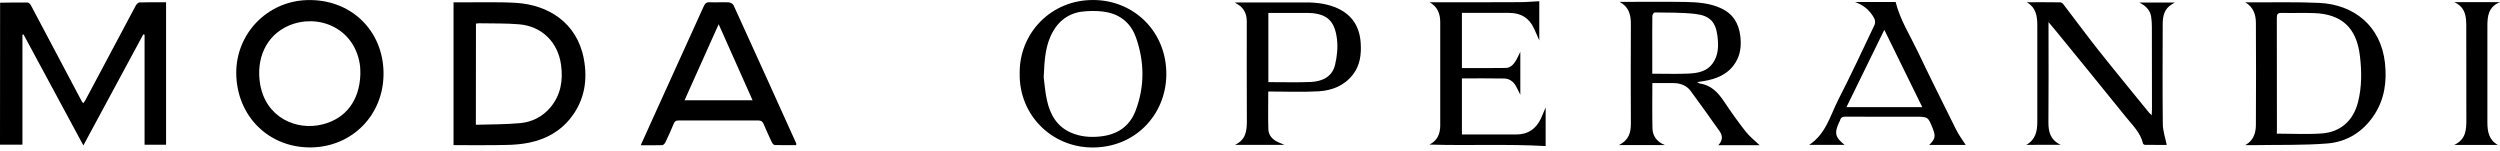 <?xml version="1.0" encoding="UTF-8"?>
<svg xmlns="http://www.w3.org/2000/svg" width="315" height="19" viewBox="0 0 315 19" fill="none">
  <path d="M0.012 0.342C1.166 0.33 2.32 0.295 3.474 0.318C3.627 0.318 3.827 0.53 3.909 0.695C6.052 4.734 8.184 8.773 10.327 12.812C10.35 12.859 10.398 12.894 10.492 13C10.586 12.859 10.68 12.765 10.751 12.635C12.87 8.655 14.978 4.675 17.109 0.695C17.204 0.53 17.404 0.318 17.557 0.307C18.664 0.271 19.782 0.283 20.925 0.283C20.925 6.3 20.925 12.247 20.925 18.24C20.03 18.24 19.158 18.24 18.216 18.24C18.216 13.589 18.216 8.973 18.216 4.369C18.157 4.357 18.11 4.346 18.052 4.334C15.555 8.961 13.059 13.589 10.504 18.323C7.96 13.624 5.464 8.985 2.967 4.346C2.92 4.357 2.873 4.369 2.826 4.369C2.826 8.985 2.826 13.589 2.826 18.229C1.825 18.229 0.918 18.229 0 18.229C0.012 12.27 0.012 6.312 0.012 0.342Z" fill="black"></path>
  <path d="M57.145 18.288C57.145 12.259 57.145 6.3 57.145 0.295C57.545 0.295 57.91 0.295 58.275 0.295C60.548 0.307 62.832 0.224 65.093 0.366C69.002 0.625 72.688 2.791 73.559 7.396C74.054 10.021 73.677 12.565 71.981 14.767C70.627 16.533 68.79 17.546 66.647 17.982C65.693 18.17 64.716 18.252 63.739 18.264C61.572 18.311 59.394 18.288 57.145 18.288ZM59.959 15.721C61.878 15.662 63.739 15.685 65.587 15.509C67.047 15.367 68.355 14.708 69.344 13.542C70.651 11.988 70.957 10.175 70.698 8.208C70.321 5.347 68.308 3.31 65.411 3.062C63.739 2.921 62.043 2.968 60.371 2.933C60.241 2.933 60.112 2.956 59.971 2.98C59.959 7.195 59.959 11.387 59.959 15.721Z" fill="black"></path>
  <path d="M29.768 9.268C29.721 4.204 33.701 0.166 38.67 0.012C44.193 -0.164 48.302 3.839 48.326 9.232C48.349 14.496 44.381 18.441 39.341 18.57C33.913 18.712 29.827 14.649 29.768 9.268ZM45.406 9.362C45.394 9.068 45.417 8.526 45.323 8.008C44.558 3.451 40.001 1.661 36.362 3.239C33.489 4.487 32.253 7.443 32.771 10.575C33.477 14.826 37.375 16.521 40.684 15.662C43.569 14.92 45.3 12.683 45.406 9.362Z" fill="black"></path>
  <path d="M100.324 18.288C99.418 18.288 98.523 18.299 97.628 18.276C97.498 18.276 97.322 18.076 97.251 17.934C96.886 17.169 96.545 16.38 96.203 15.603C96.074 15.297 95.897 15.179 95.544 15.179C92.188 15.191 88.832 15.191 85.488 15.179C85.158 15.179 85.017 15.285 84.887 15.591C84.569 16.38 84.204 17.169 83.839 17.934C83.769 18.087 83.58 18.276 83.451 18.288C82.579 18.323 81.696 18.299 80.731 18.299C81.331 16.969 81.884 15.732 82.45 14.496C84.522 9.927 86.606 5.37 88.667 0.801C88.832 0.425 89.02 0.26 89.444 0.283C90.221 0.319 91.01 0.26 91.799 0.295C92.023 0.307 92.341 0.472 92.423 0.648C95.073 6.442 97.699 12.259 100.324 18.064C100.324 18.099 100.313 18.17 100.324 18.288ZM94.825 12.636C93.377 9.397 91.964 6.23 90.551 3.05C89.126 6.23 87.701 9.397 86.253 12.636C89.138 12.636 91.929 12.636 94.825 12.636Z" fill="black"></path>
  <path d="M208.198 10.469C208.198 12.388 208.163 14.272 208.21 16.156C208.233 17.075 208.681 17.828 209.764 18.276C207.774 18.276 205.972 18.276 203.994 18.276C205.242 17.652 205.501 16.686 205.49 15.544C205.466 11.387 205.466 7.231 205.49 3.062C205.501 1.861 205.242 0.86 204.065 0.236C204.253 0.236 204.43 0.236 204.618 0.236C207.232 0.236 209.835 0.201 212.449 0.248C213.944 0.283 215.44 0.389 216.841 1.037C218.348 1.732 219.078 2.921 219.278 4.534C219.42 5.723 219.314 6.842 218.69 7.855C217.759 9.385 216.252 9.962 214.58 10.233C214.38 10.269 214.168 10.292 213.838 10.339C214.027 10.445 214.086 10.504 214.156 10.516C215.557 10.716 216.429 11.599 217.182 12.718C218.066 14.037 218.972 15.332 219.95 16.568C220.468 17.228 221.162 17.758 221.716 18.299C220.079 18.299 218.336 18.299 216.499 18.299C217.065 17.711 217.076 17.134 216.7 16.58C215.499 14.873 214.274 13.165 213.038 11.482C212.519 10.775 211.754 10.481 210.894 10.469C210.023 10.457 209.14 10.469 208.198 10.469ZM208.186 9.291C208.457 9.291 208.634 9.291 208.81 9.291C210.141 9.291 211.483 9.338 212.814 9.268C213.909 9.209 215.016 9.02 215.746 8.055C216.558 6.983 216.547 5.735 216.393 4.511C216.182 2.803 215.463 1.991 213.697 1.767C211.978 1.555 210.223 1.602 208.481 1.567C208.386 1.567 208.198 1.849 208.198 2.002C208.174 3.262 208.186 4.511 208.186 5.77C208.186 6.924 208.186 8.078 208.186 9.291Z" fill="black"></path>
  <path d="M282.9 18.288C283.96 17.699 284.243 16.733 284.243 15.685C284.266 11.423 284.266 7.172 284.243 2.909C284.243 1.861 283.937 0.896 282.9 0.295C283.254 0.295 283.595 0.295 283.948 0.295C286.716 0.307 289.483 0.236 292.238 0.366C296.642 0.578 299.986 3.298 300.504 7.914C300.763 10.28 300.457 12.518 299.115 14.531C297.725 16.627 295.7 17.875 293.263 18.076C290.189 18.323 287.081 18.229 283.984 18.288C283.642 18.288 283.277 18.288 282.9 18.288ZM286.88 16.839C288.835 16.839 290.696 16.945 292.544 16.816C294.935 16.639 296.524 15.179 297.113 12.859C297.596 10.94 297.584 8.985 297.349 7.042C296.925 3.427 294.982 1.767 291.555 1.649C290.201 1.602 288.847 1.661 287.493 1.626C286.975 1.614 286.88 1.802 286.88 2.273C286.892 6.924 286.892 11.576 286.892 16.215C286.88 16.427 286.88 16.639 286.88 16.839Z" fill="black"></path>
  <path d="M128.48 9.303C128.386 4.216 132.413 -0.058 137.818 0.001C142.94 0.048 147.061 4.063 146.956 9.515C146.861 14.496 142.999 18.641 137.559 18.582C132.46 18.523 128.409 14.461 128.48 9.303ZM131.506 9.727C131.601 10.41 131.671 11.54 131.919 12.647C132.319 14.449 133.178 15.968 134.992 16.733C136.122 17.216 137.3 17.322 138.536 17.204C140.703 17.004 142.304 15.991 143.081 13.954C144.247 10.905 144.212 7.784 143.129 4.711C142.54 3.062 141.339 1.955 139.62 1.567C138.725 1.367 137.759 1.355 136.841 1.414C135.027 1.508 133.602 2.344 132.684 3.957C131.73 5.606 131.601 7.431 131.506 9.727Z" fill="black"></path>
  <path d="M255.311 18.252C256.476 17.605 256.7 16.533 256.7 15.379C256.712 11.317 256.712 7.254 256.7 3.192C256.7 2.05 256.547 0.954 255.369 0.283C256.771 0.283 258.184 0.271 259.585 0.295C259.726 0.295 259.903 0.425 259.997 0.554C261.457 2.462 262.882 4.393 264.366 6.277C266.485 8.95 268.652 11.576 270.795 14.213C270.866 14.296 270.96 14.366 271.113 14.52C271.136 14.213 271.148 14.013 271.148 13.801C271.148 10.351 271.148 6.901 271.136 3.439C271.136 3.003 271.113 2.579 271.054 2.155C270.936 1.319 270.43 0.754 269.547 0.319C271.125 0.319 272.538 0.319 274.021 0.319C273.857 0.425 273.739 0.495 273.621 0.566C272.726 1.107 272.514 1.991 272.502 2.933C272.491 7.172 272.467 11.411 272.514 15.65C272.526 16.509 272.832 17.381 273.009 18.264C272.196 18.264 271.231 18.264 270.265 18.252C270.183 18.252 270.03 18.146 270.018 18.076C269.7 16.71 268.699 15.78 267.875 14.755C265.025 11.222 262.152 7.702 259.279 4.181C258.926 3.745 258.561 3.321 258.113 2.78C258.113 3.109 258.113 3.286 258.113 3.474C258.113 7.443 258.137 11.399 258.101 15.367C258.09 16.568 258.313 17.605 259.632 18.241C258.09 18.252 256.7 18.252 255.311 18.252Z" fill="black"></path>
  <path d="M159.802 11.529C159.802 13.236 159.766 14.755 159.813 16.286C159.837 17.039 160.32 17.581 161.014 17.899C161.238 18.005 161.462 18.099 161.839 18.252C159.719 18.252 157.741 18.252 155.61 18.252C156.999 17.593 157.105 16.462 157.105 15.226C157.082 11.046 157.093 6.866 157.093 2.697C157.093 1.649 156.681 0.848 155.562 0.33C155.845 0.319 155.986 0.307 156.116 0.307C158.942 0.307 161.768 0.295 164.582 0.307C165.948 0.307 167.302 0.483 168.562 1.06C170.411 1.92 171.318 3.415 171.447 5.405C171.542 6.842 171.377 8.231 170.458 9.409C169.375 10.799 167.832 11.399 166.172 11.505C164.088 11.623 161.98 11.529 159.802 11.529ZM159.813 10.351C160.037 10.351 160.19 10.351 160.343 10.351C161.956 10.351 163.558 10.398 165.159 10.328C166.596 10.257 167.856 9.692 168.221 8.161C168.468 7.113 168.586 5.982 168.456 4.911C168.162 2.497 167.079 1.637 164.618 1.626C163.464 1.614 162.31 1.626 161.144 1.626C160.697 1.626 160.261 1.626 159.813 1.626C159.813 4.569 159.813 7.419 159.813 10.351Z" fill="black"></path>
  <path d="M180.104 18.217C181.116 17.722 181.469 16.851 181.469 15.803C181.481 11.47 181.481 7.136 181.469 2.791C181.469 1.755 181.152 0.872 180.127 0.283C180.563 0.283 180.987 0.283 181.422 0.283C184.778 0.283 188.134 0.295 191.49 0.271C192.303 0.271 193.115 0.189 193.951 0.154C193.951 1.708 193.951 3.345 193.951 5.099C193.704 4.534 193.504 4.051 193.28 3.58C192.668 2.25 191.62 1.625 190.16 1.625C188.358 1.625 186.545 1.625 184.743 1.625C184.566 1.625 184.401 1.625 184.201 1.625C184.201 3.957 184.201 6.241 184.201 8.573C186.062 8.573 187.899 8.596 189.736 8.561C190.324 8.549 190.713 8.114 191.007 7.631C191.196 7.301 191.349 6.96 191.561 6.536C191.561 8.361 191.561 10.092 191.561 11.941C191.349 11.517 191.196 11.187 191.019 10.869C190.701 10.28 190.183 9.903 189.524 9.892C187.757 9.856 186.003 9.88 184.201 9.88C184.201 12.235 184.201 14.566 184.201 16.945C185.19 16.945 186.168 16.945 187.133 16.945C188.405 16.945 189.689 16.933 190.96 16.945C192.479 16.969 193.527 16.274 194.163 14.92C194.352 14.508 194.528 14.072 194.752 13.542C194.752 15.249 194.752 16.839 194.752 18.405C189.889 18.123 185.014 18.37 180.104 18.217Z" fill="black"></path>
  <path d="M247.681 18.264C246.197 18.264 244.654 18.264 243.076 18.264C243.842 17.51 243.912 17.169 243.536 16.215C242.935 14.708 242.935 14.708 241.345 14.708C238.425 14.708 235.505 14.72 232.573 14.696C232.184 14.696 231.937 14.778 231.843 15.179C231.831 15.249 231.772 15.32 231.737 15.391C231.101 16.768 231.219 17.298 232.42 18.252C230.924 18.252 229.5 18.252 227.957 18.252C230.077 16.863 230.606 14.555 231.619 12.576C233.209 9.468 234.692 6.3 236.188 3.145C236.294 2.933 236.282 2.568 236.176 2.356C235.646 1.331 234.81 0.625 233.703 0.248C235.411 0.248 237.13 0.248 238.849 0.248C239.403 2.485 240.651 4.428 241.628 6.477C243.206 9.786 244.843 13.071 246.479 16.345C246.821 17.027 247.28 17.64 247.681 18.264ZM232.655 13.495C235.87 13.495 238.979 13.495 242.205 13.495C240.604 10.233 239.038 7.054 237.424 3.757C235.799 7.066 234.245 10.245 232.655 13.495Z" fill="black"></path>
  <path d="M314.73 18.264C312.951 18.264 311.185 18.264 309.23 18.264C310.761 17.534 310.761 16.274 310.761 14.991C310.749 11.011 310.761 7.03 310.749 3.05C310.749 2.662 310.714 2.261 310.62 1.885C310.443 1.131 309.972 0.601 309.242 0.271C311.115 0.271 312.987 0.271 315 0.271C313.528 0.86 313.411 2.038 313.411 3.286C313.422 7.348 313.411 11.399 313.411 15.462C313.422 16.58 313.587 17.616 314.73 18.264Z" fill="black"></path>
</svg>
